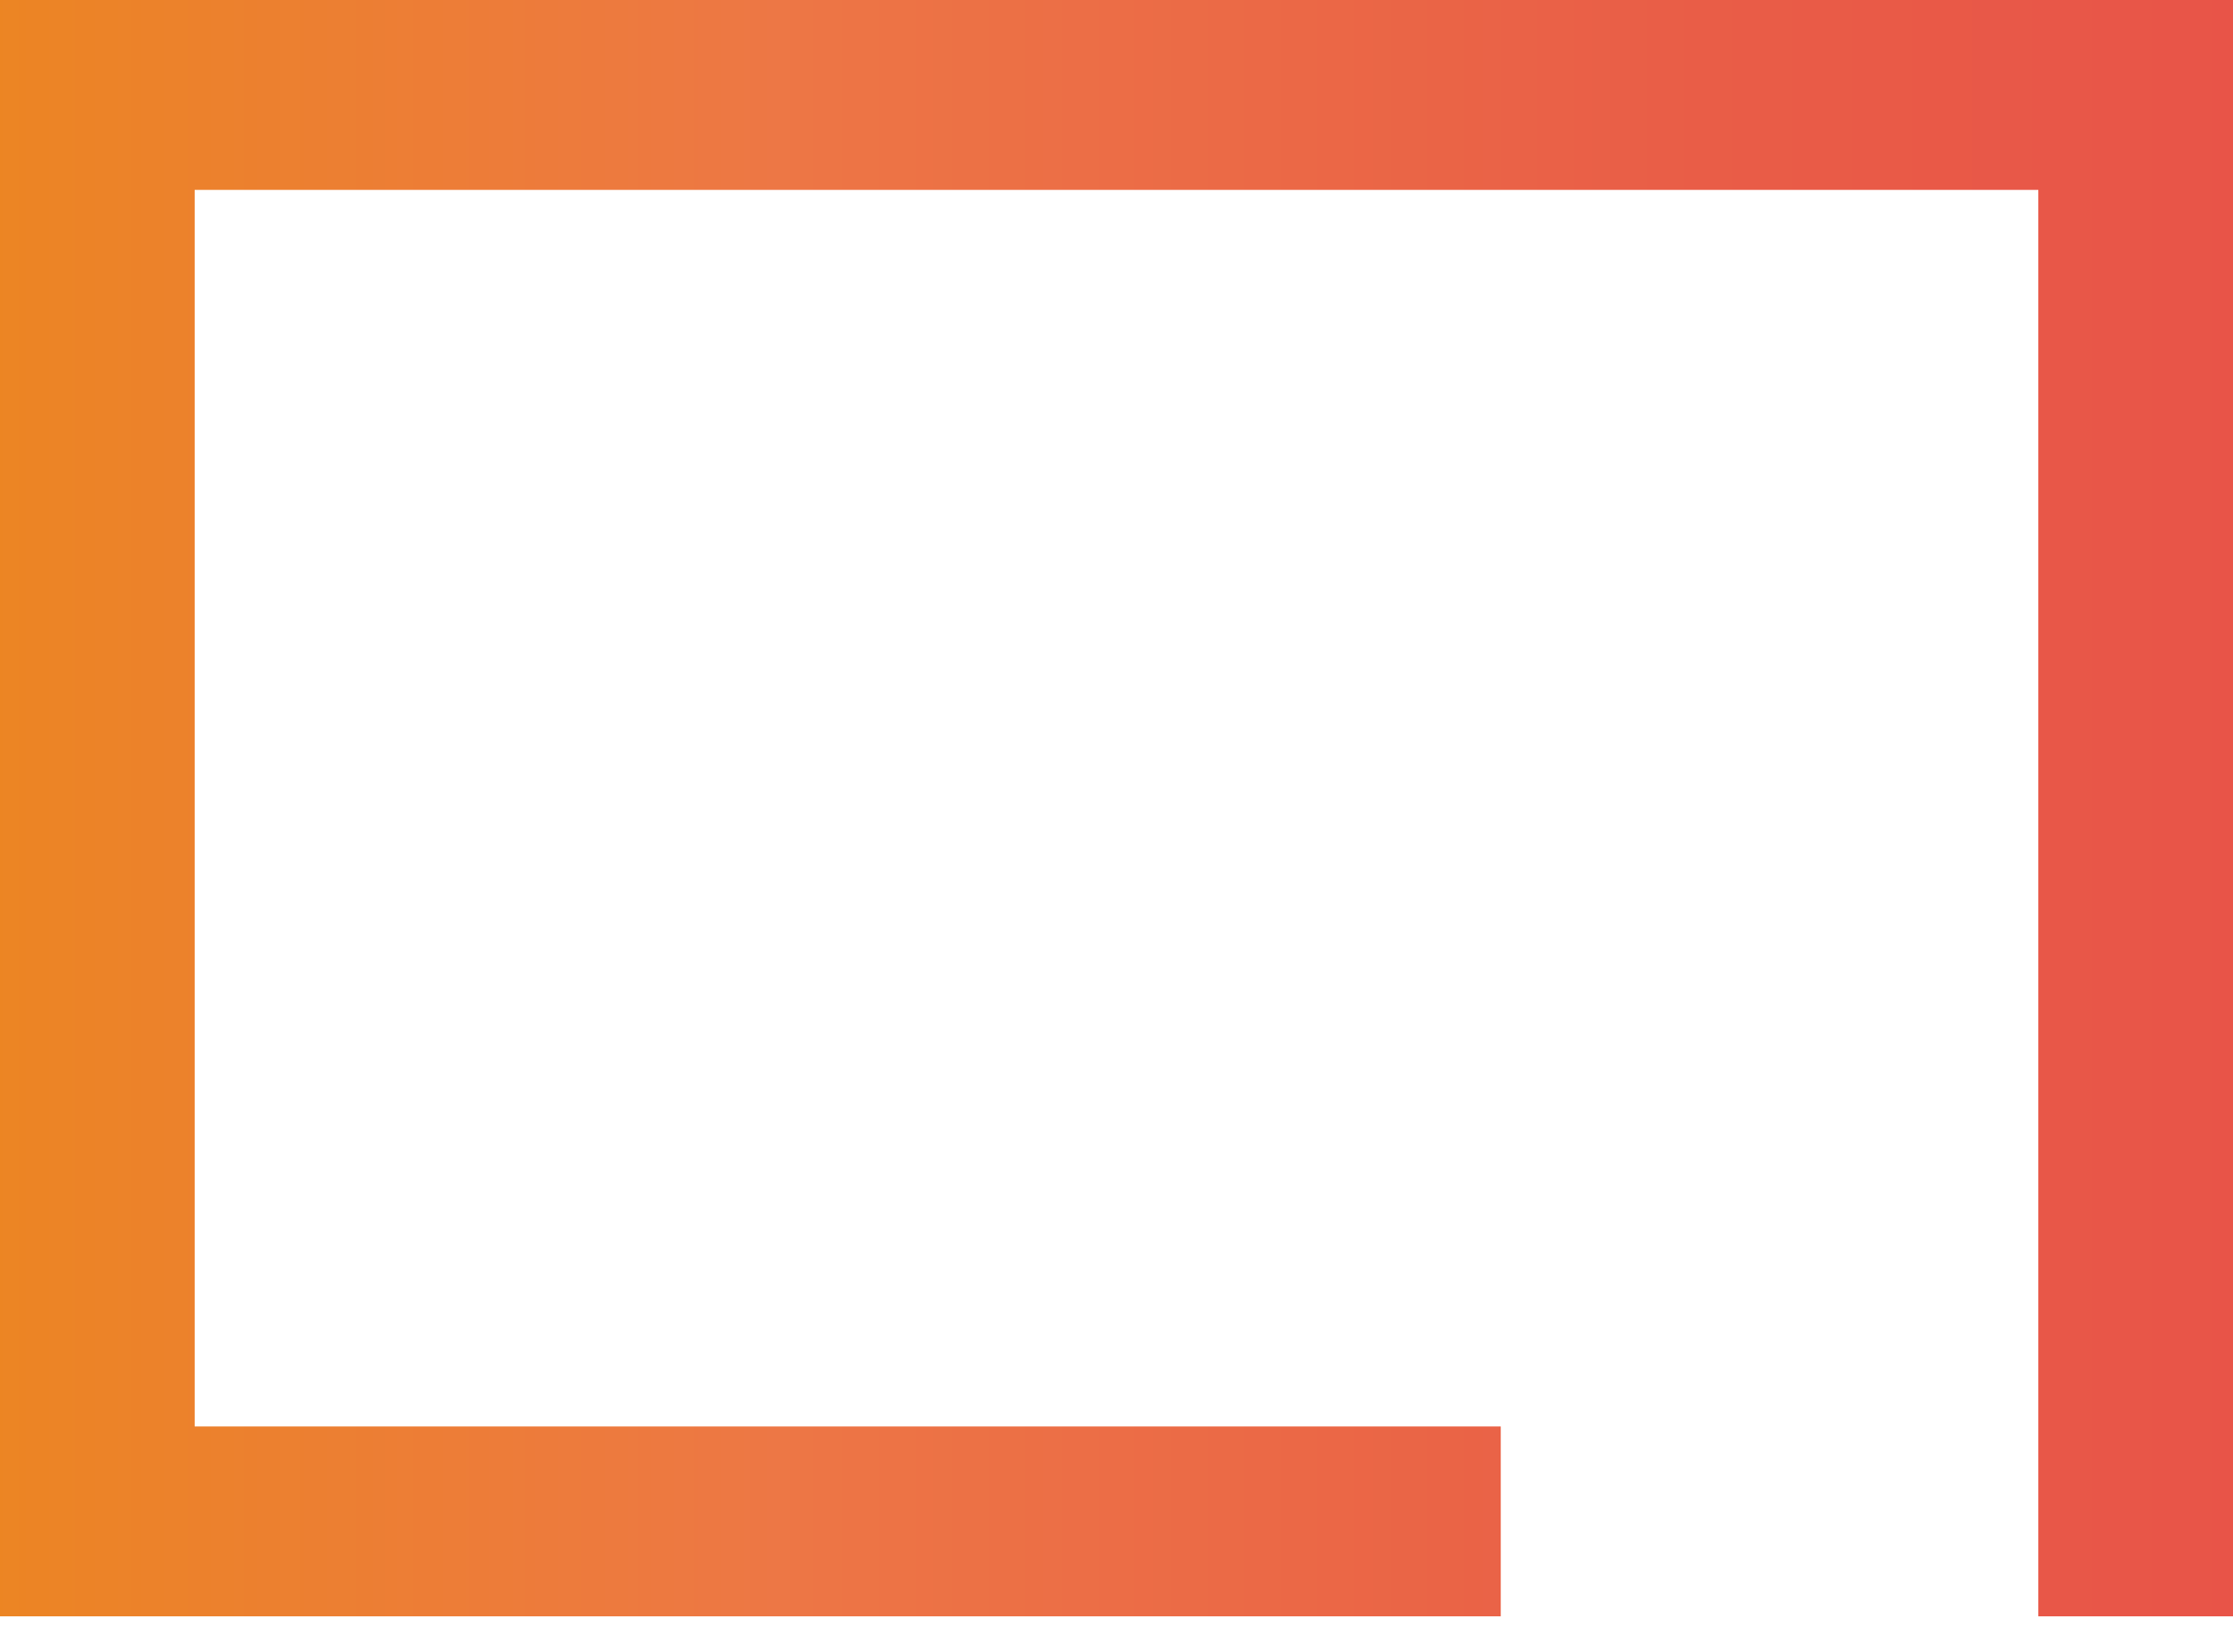 <svg xmlns="http://www.w3.org/2000/svg" width="50" height="37" viewBox="0 0 50 37" class="logo-with-gradient">
  <defs>
    <linearGradient id="a" x1="0%" y1="50%" y2="50%">
      <stop offset="0%" stop-color="#EC8523"/>
      <stop offset="35%" stop-color="#ED7745"/>
      <stop offset="37%" stop-color="#ED7545"/>
      <stop offset="76%" stop-color="#E95D47"/>
      <stop offset="100%" stop-color="#E85448"/>
    </linearGradient>
  </defs>
  <polygon fill="url(#a)" fill-rule="evenodd" points="0 0 0 36.201 33.604 36.201 33.604 31.948 4.359 31.948 4.359 4.253 45.641 4.253 45.641 36.201 50 36.201 50 0"/>
</svg>